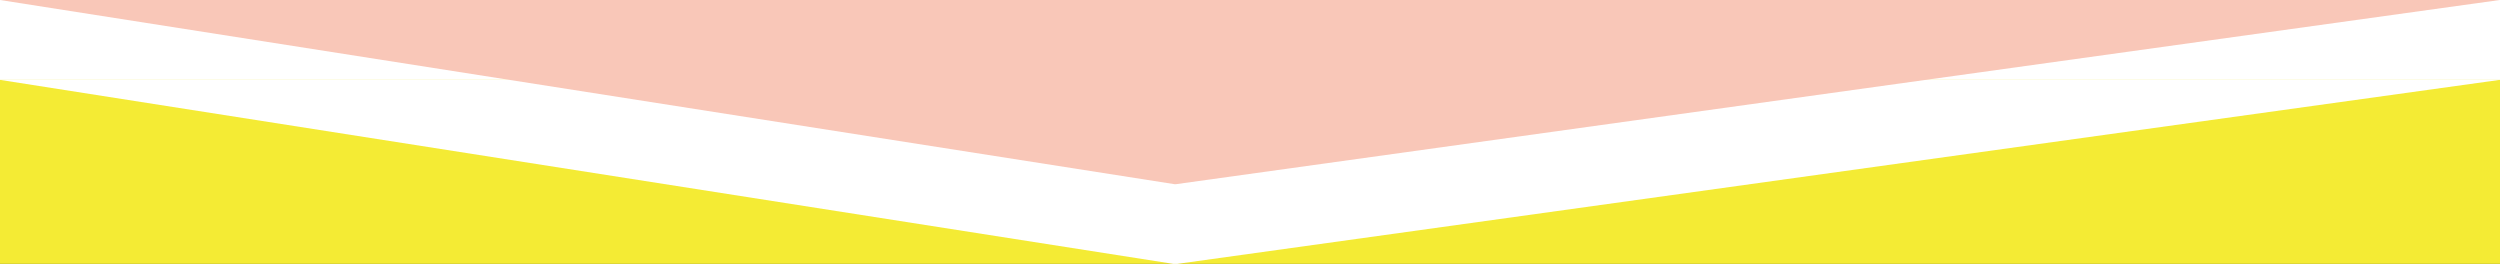 <svg xmlns="http://www.w3.org/2000/svg" fill="none" viewBox="0 0 2880 304" height="304" width="2880">
<rect x="0" y="0" width="2880" height="304" fill="#333333" stroke="none"/>
<g clip-path="url(#clip0_6_34)">
<g clip-path="url(#clip1_6_34)">
<rect fill="#F4EB34" height="304" width="2880"></rect>
<rect fill="white" transform="matrix(0 1 -1 0 2880 0)" height="2880" width="92"></rect>
<path fill="white" d="M0 92.014L2879.75 92.014L1354.38 304.235C1353.99 304.29 1353.6 304.286 1353.21 304.225L0 92.014Z"></path>
<path fill="#F9C7B8" d="M0 0L2879.75 0L1354.38 212.222C1353.99 212.276 1353.6 212.272 1353.21 212.212L0 0Z"></path>
</g>
</g>
<defs>
<clipPath id="clip0_6_34">
<rect fill="white" height="304" width="2880"></rect>
</clipPath>
<clipPath id="clip1_6_34">
<rect fill="white" height="304" width="2880"></rect>
</clipPath>
</defs>
</svg>
